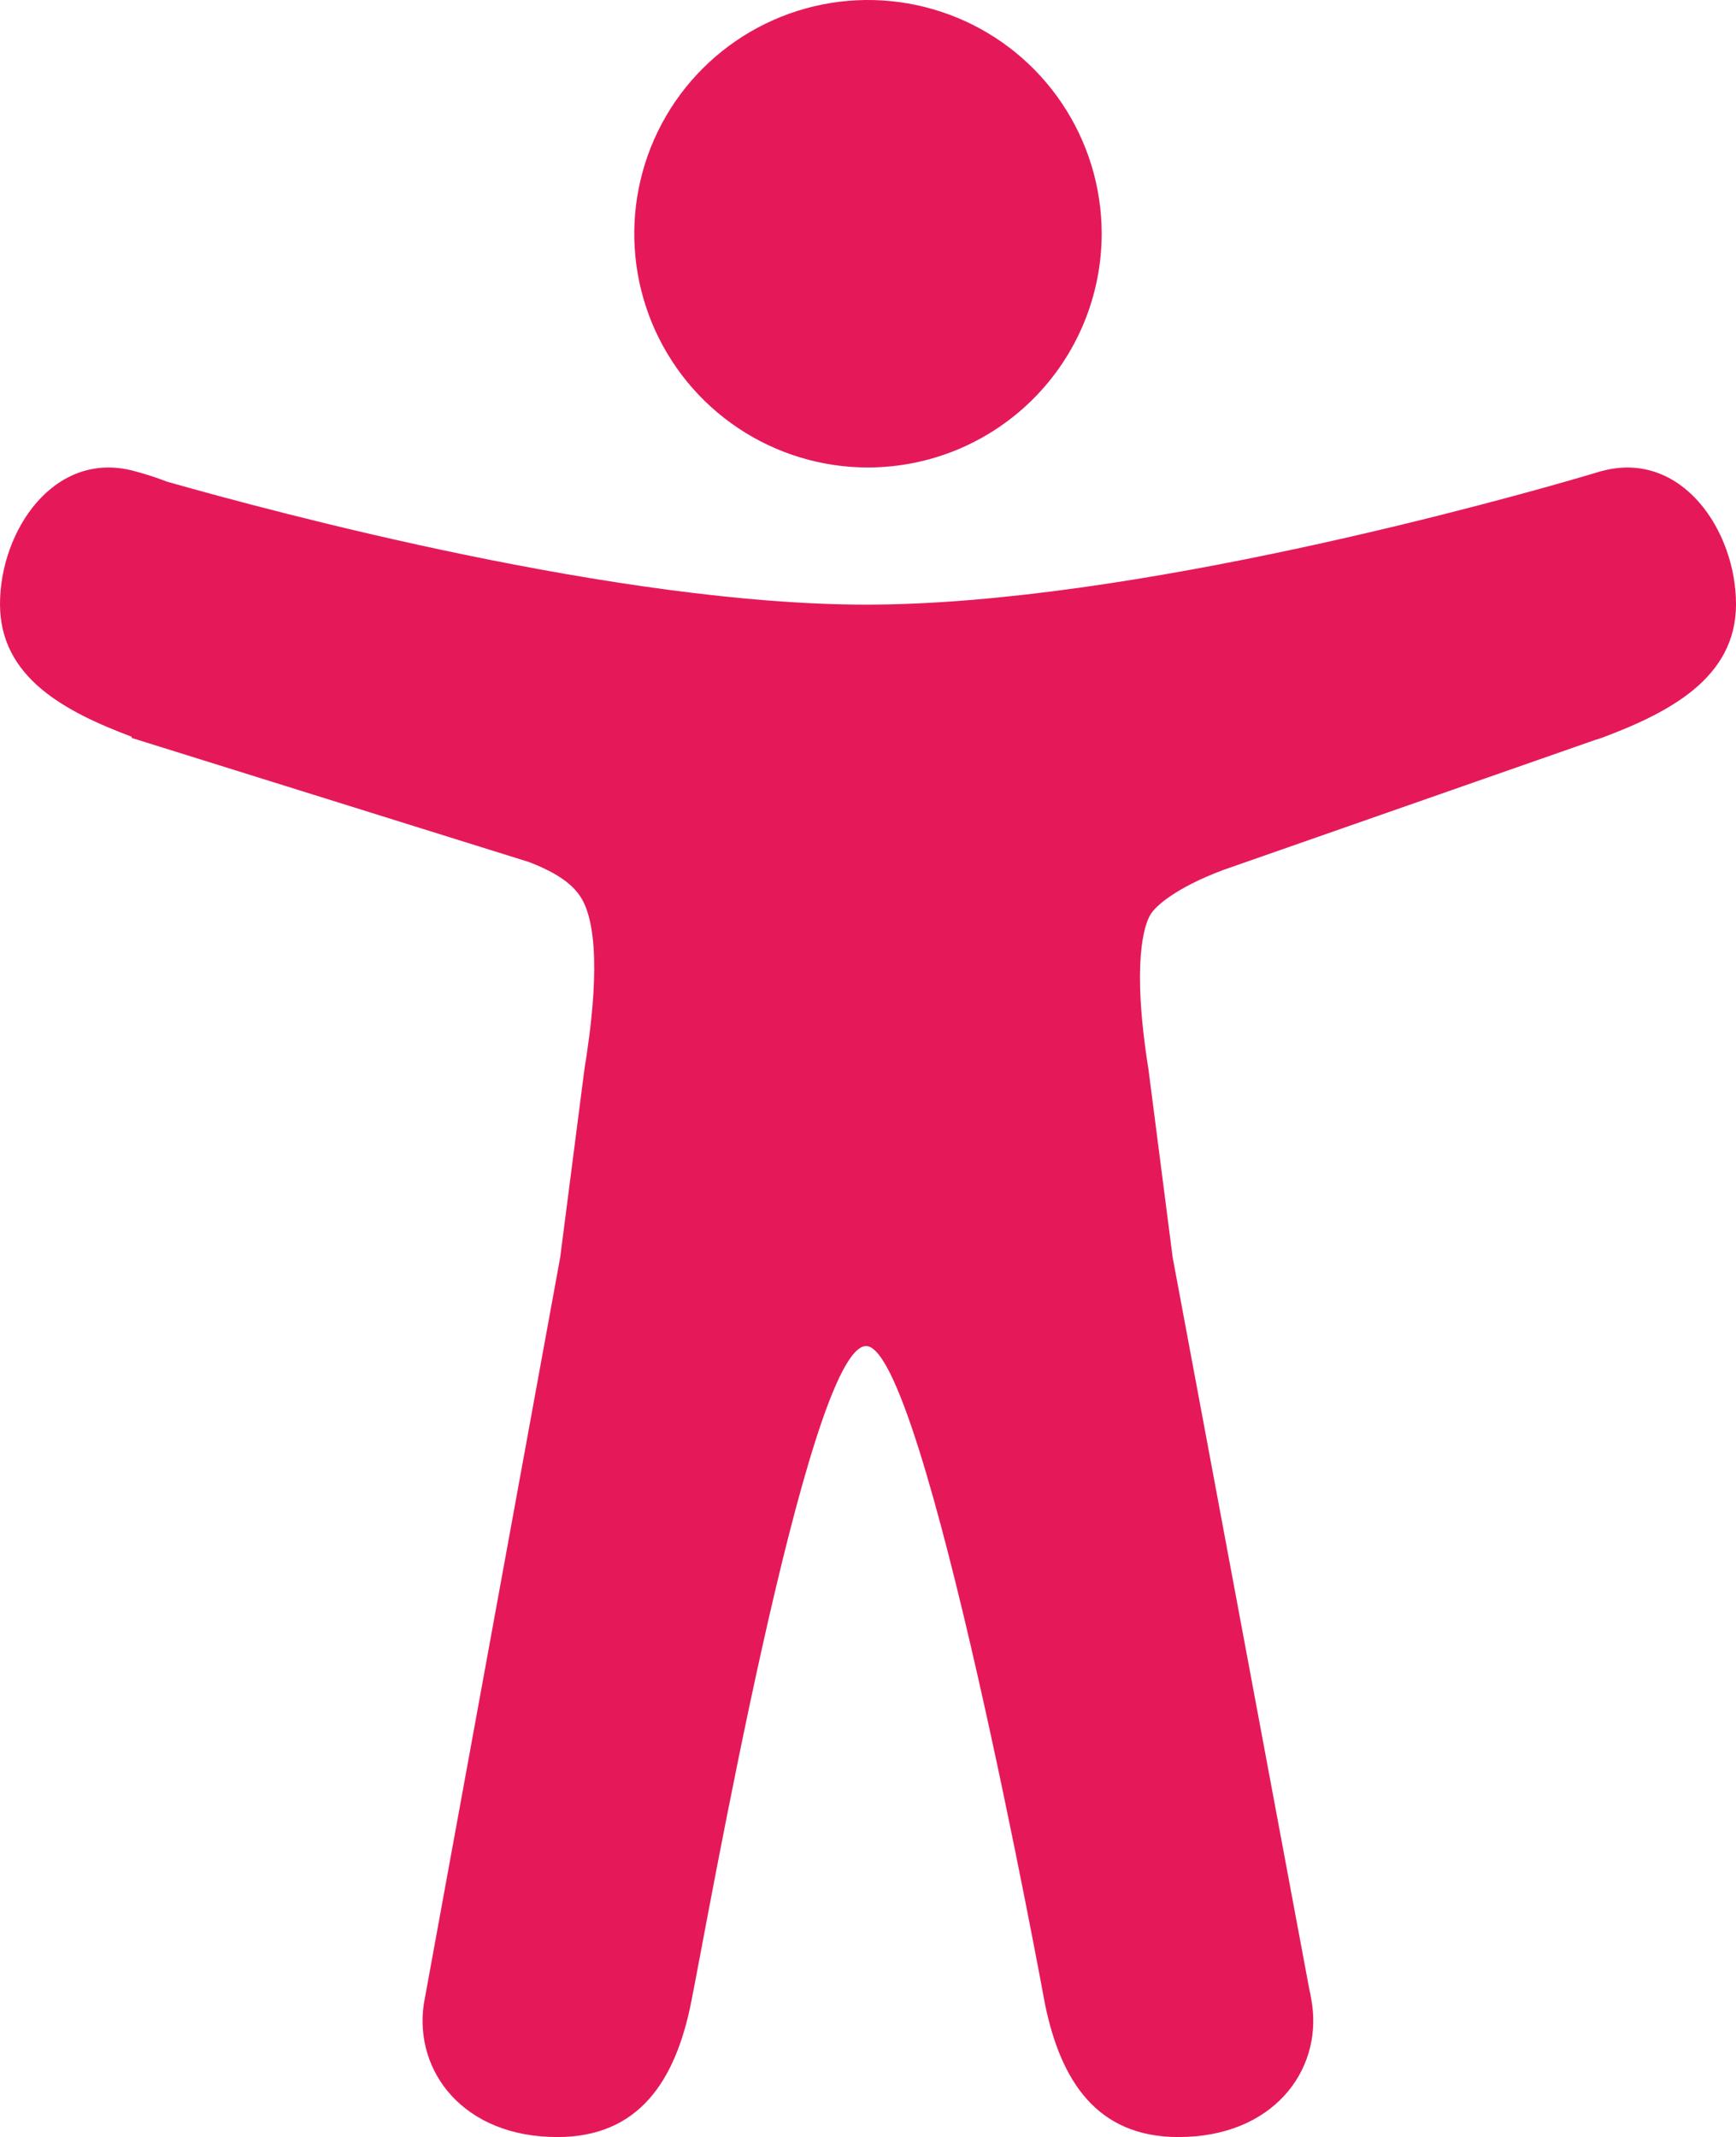 <?xml version="1.0" encoding="UTF-8"?>
<svg xmlns="http://www.w3.org/2000/svg" version="1.1" viewBox="0 0 677.37 833.72">
  <defs>
    <style>
      .cls-1 {
        fill: #e5195a;
      }
    </style>
  </defs>
  <!-- Generator: Adobe Illustrator 28.7.1, SVG Export Plug-In . SVG Version: 1.2.0 Build 142)  -->
  <g>
    <g id="Capa_1">
      <g>
        <path class="cls-1" d="M338.68,182.38c-18.04,0-35.67-5.35-50.66-15.37-15-10.02-26.68-24.26-33.59-40.92-6.9-16.66-8.71-35-5.19-52.69,3.52-17.69,12.2-33.94,24.96-46.69,12.75-12.75,29-21.44,46.69-24.96,17.69-3.52,36.02-1.71,52.69,5.19,16.66,6.9,30.9,18.59,40.92,33.59,10.02,15,15.37,32.63,15.37,50.66-.03,24.18-9.64,47.36-26.74,64.45-17.1,17.1-40.27,26.71-64.45,26.74Z"/>
        <path class="cls-1" d="M625.27,183.68l-.73.2-.68.21c-1.63.46-3.26.94-4.89,1.45-30.3,8.89-177.38,50.35-280.99,50.35-96.28,0-230.05-35.82-272.85-47.99-4.26-1.65-8.61-3.05-13.03-4.2C21.17,175.55,0,206.98,0,235.7s25.57,42,51.37,51.72v.46l155.05,48.43c15.84,6.07,20.08,12.28,22.15,17.65,6.73,17.24,1.35,51.39-.55,63.31l-9.44,73.28-52.42,286.9c-.16.78-.31,1.58-.44,2.39l-.37,2.07c-3.78,26.3,15.53,51.82,52.11,51.82,31.92,0,46-22.03,52.11-52.01,6.11-29.98,45.59-256.58,68.39-256.58s69.76,256.58,69.76,256.58c6.11,29.98,20.19,52.01,52.11,52.01,36.67,0,55.98-25.63,52.11-52.01-.33-2.22-.75-4.42-1.24-6.61l-53.13-284.52-9.43-73.27c-6.82-42.68-1.34-56.78.52-60.09.05-.08.09-.16.13-.24,1.76-3.26,9.77-10.55,28.46-17.57l145.38-50.82c.89-.24,1.77-.52,2.64-.85,26.06-9.77,52.11-23.29,52.11-51.99s-21.15-60.18-52.09-52.06Z"/>
      </g>
    </g>
  </g>
</svg>